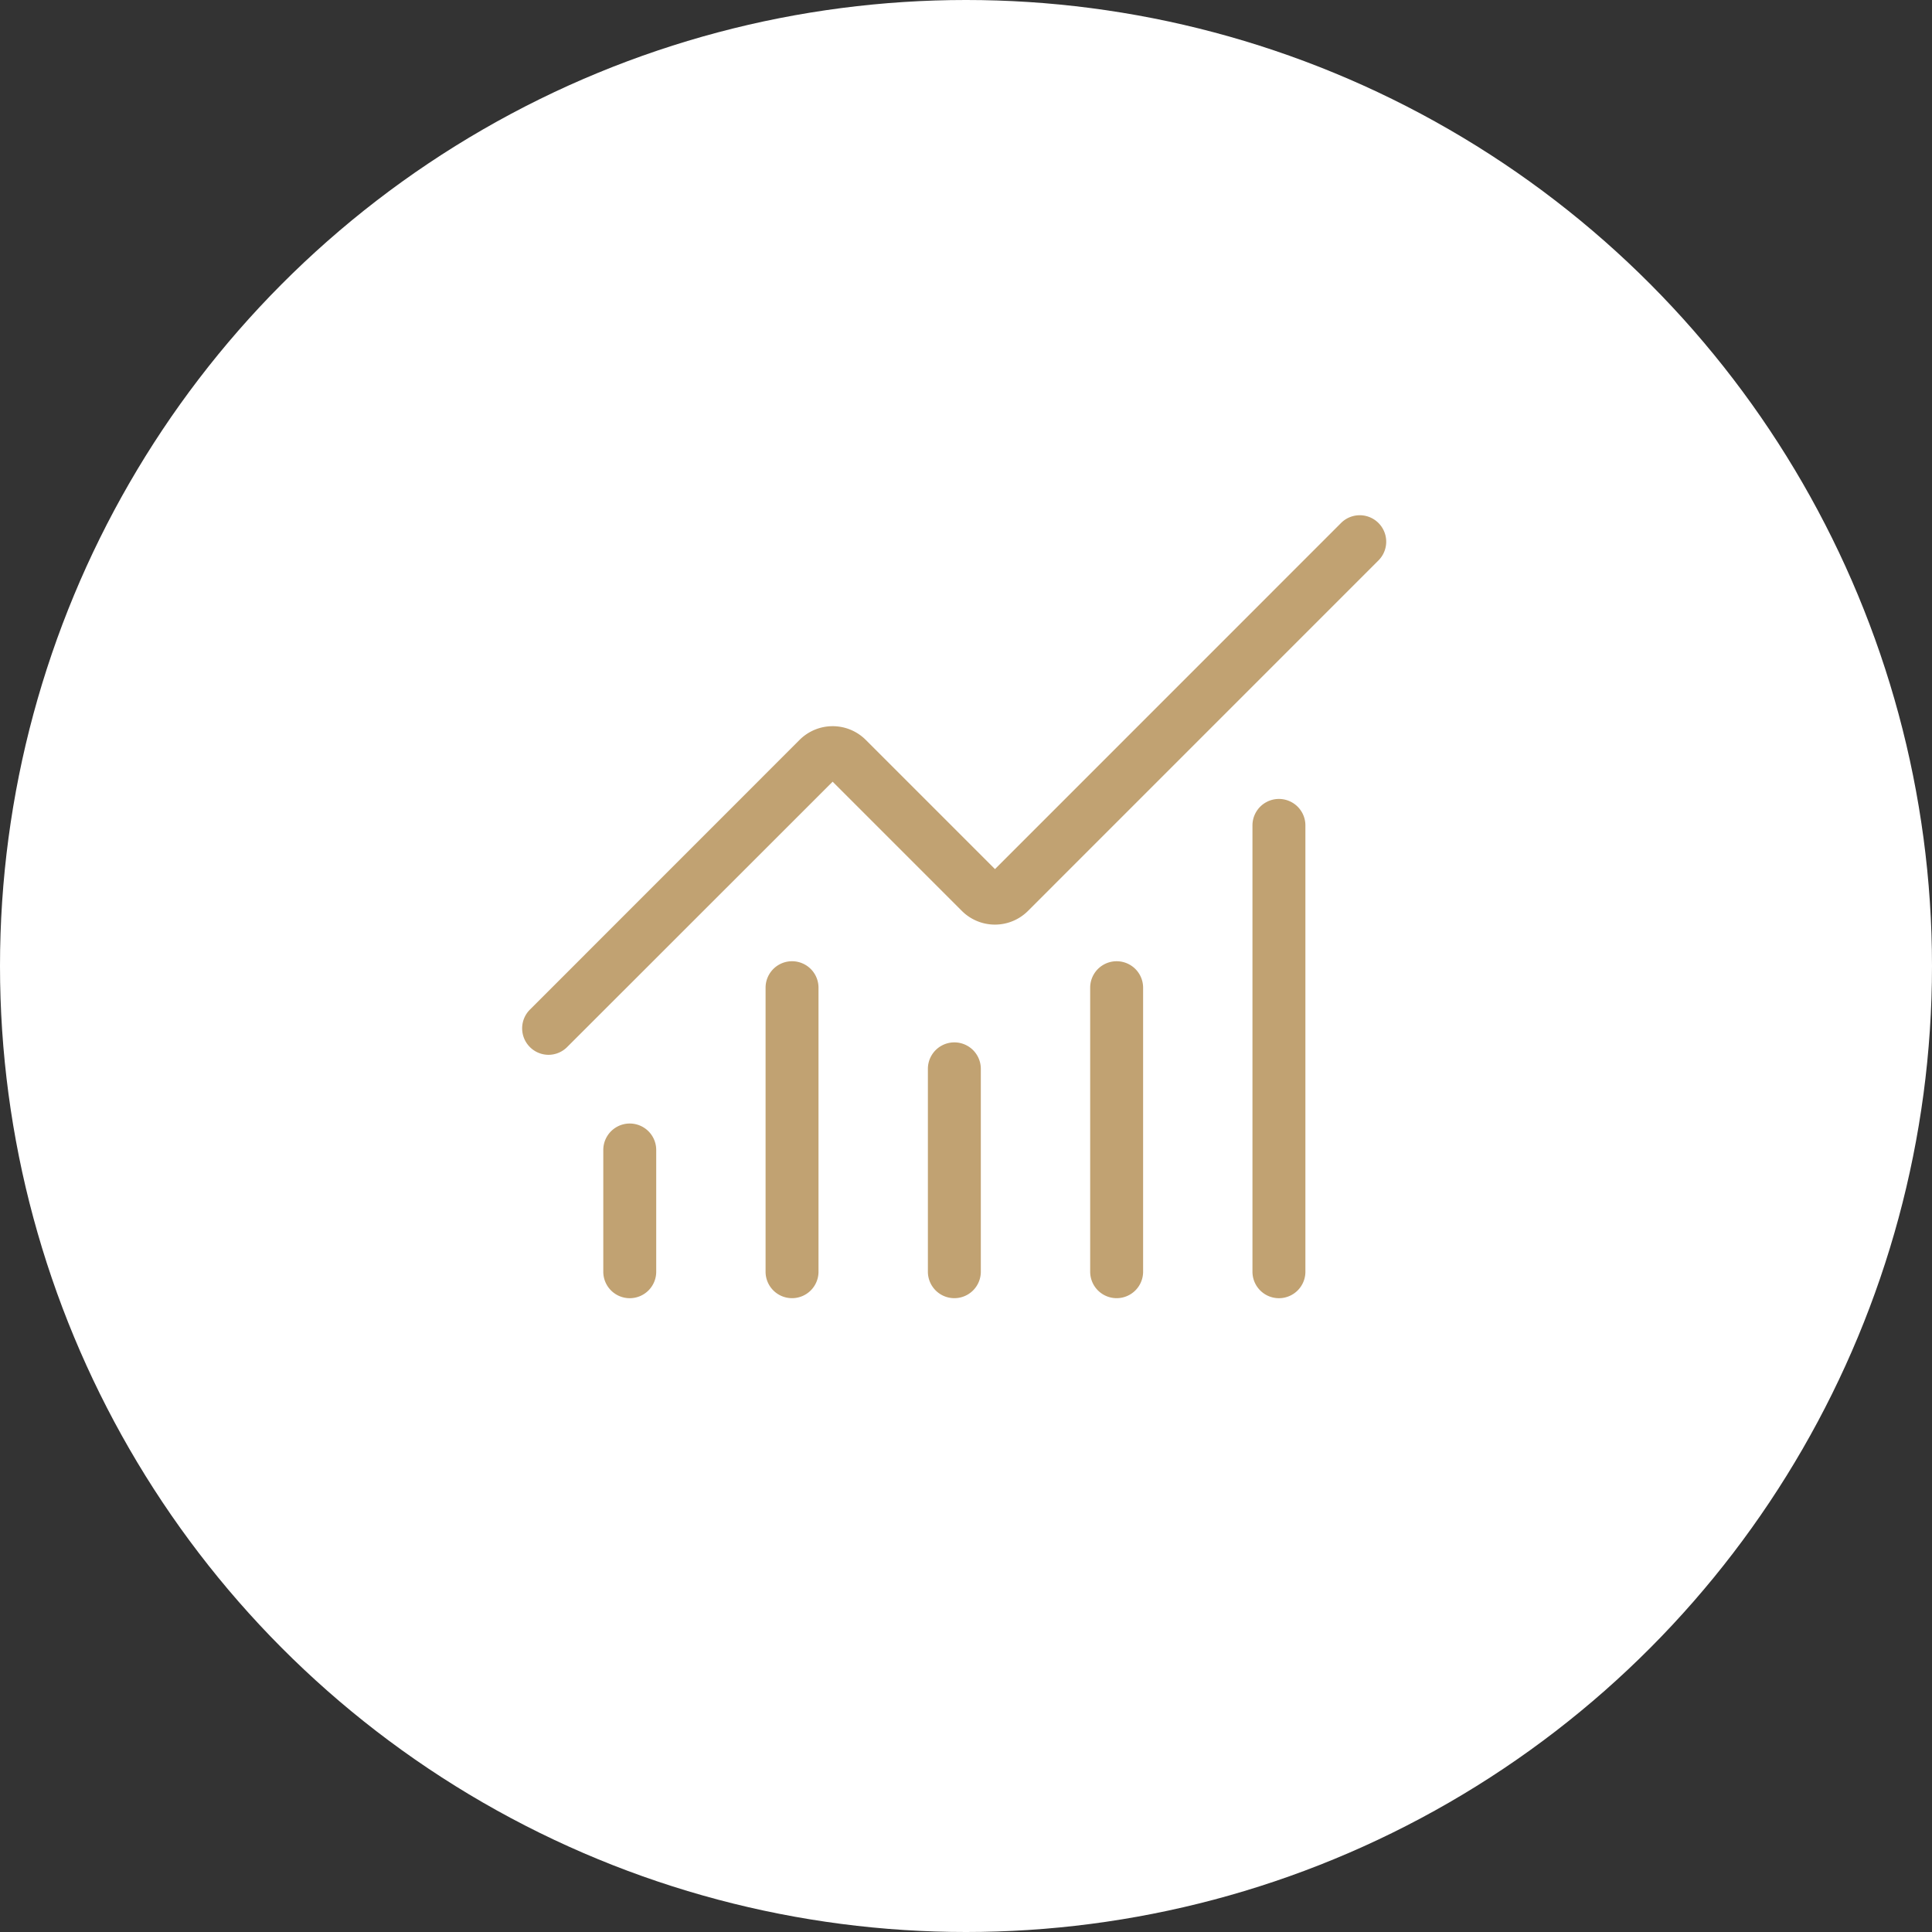 <?xml version="1.0" encoding="UTF-8"?>
<svg xmlns="http://www.w3.org/2000/svg" xmlns:xlink="http://www.w3.org/1999/xlink" width="73" height="73" viewBox="0 0 73 73"><rect x="0" y="0" width="73" height="73" fill="#333333" stroke="none"/><defs/><g id="Icon-outils-rh-optimiser"><circle id="Ellipse_393" cx="36.5" cy="36.5" r="36.5" fill="#fff"/><g id="Groupe_7891" transform="translate(18.729 17.456)"><path id="Tracé_8674" d="M12,24.665a1,1,0,0,1-1-1V16a1,1,0,0,1,2,0v7.665A1,1,0,0,1,12,24.665Z" transform="translate(5.331 6.93)" fill="#c1a272"/><path id="Tracé_8675" d="M16,25.731a1,1,0,0,1-1-1V14a1,1,0,0,1,2,0V24.731A1,1,0,0,1,16,25.731Z" transform="translate(7.463 5.864)" fill="#c1a272"/><path id="Tracé_8676" d="M20,27.864a1,1,0,0,1-1-1V10a1,1,0,0,1,2,0V26.864A1,1,0,0,1,20,27.864Z" transform="translate(9.595 3.732)" fill="#c1a272"/><path id="Tracé_8677" d="M2,22.4a1,1,0,0,1-.707-1.707L11.483,10.5a1.769,1.769,0,0,1,2.5,0l4.883,4.883L31.954,2.293a1,1,0,0,1,1.414,1.414L20.114,16.962a1.767,1.767,0,0,1-2.5,0L12.732,12.08,2.707,22.1A1,1,0,0,1,2,22.4Z" fill="#c1a272"/><path id="Tracé_8678" d="M4,23.6a1,1,0,0,1-1-1V18a1,1,0,0,1,2,0v4.6A1,1,0,0,1,4,23.6Z" transform="translate(1.066 7.996)" fill="#c1a272"/><path id="Tracé_8679" d="M8,25.731a1,1,0,0,1-1-1V14a1,1,0,0,1,2,0V24.731A1,1,0,0,1,8,25.731Z" transform="translate(3.198 5.864)" fill="#c1a272"/></g></g></svg>
